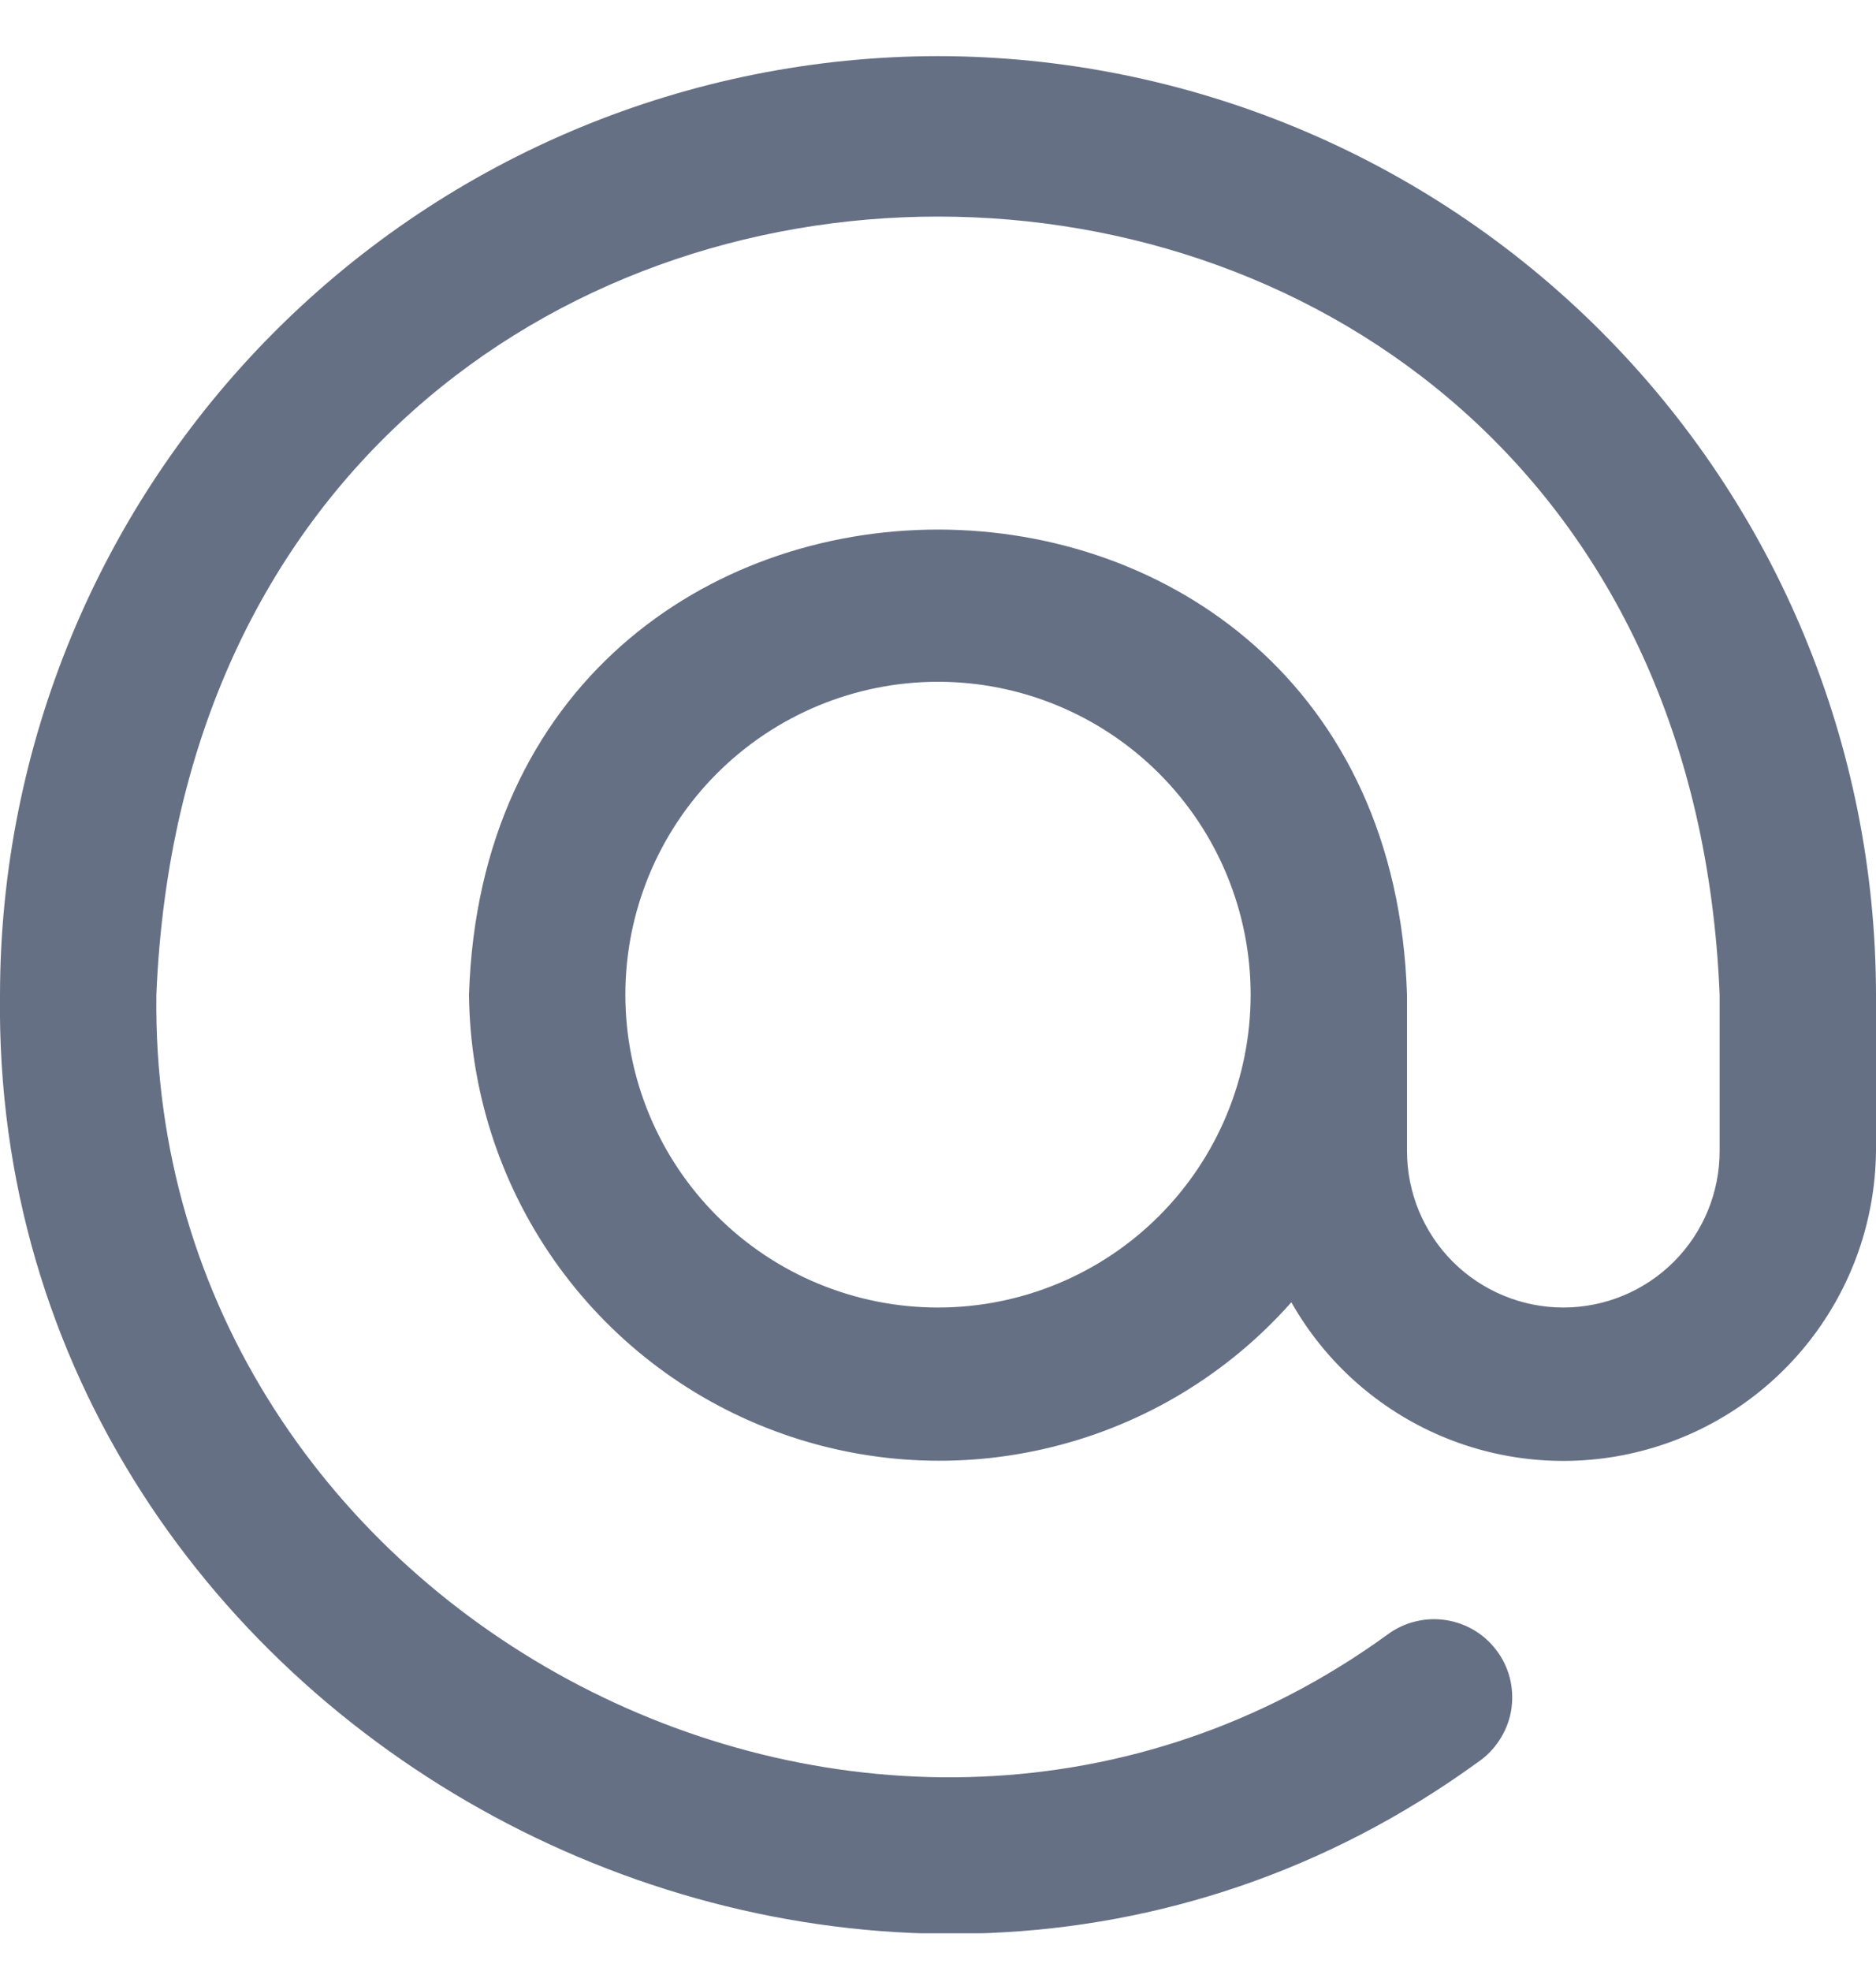 <?xml version="1.0" encoding="UTF-8"?>
<svg xmlns="http://www.w3.org/2000/svg" width="20" height="21" viewBox="0 0 20 21" fill="none">
  <g clip-path="url(#clip0_3551_1118)">
    <path d="M10 0.598C7.349 0.601 4.807 1.655 2.932 3.53C1.057 5.404 0.003 7.946 1.71723e-05 10.598C-0.105 18.575 9.299 23.455 15.75 18.779C15.843 18.717 15.922 18.637 15.983 18.544C16.045 18.451 16.087 18.347 16.108 18.238C16.128 18.128 16.126 18.016 16.103 17.907C16.079 17.798 16.034 17.695 15.97 17.605C15.905 17.514 15.824 17.436 15.729 17.377C15.635 17.319 15.529 17.279 15.419 17.262C15.309 17.244 15.197 17.249 15.089 17.276C14.981 17.302 14.879 17.35 14.79 17.417C9.417 21.311 1.583 17.246 1.667 10.598C2.124 -0.457 17.878 -0.455 18.333 10.598V12.264C18.333 12.706 18.158 13.13 17.845 13.443C17.533 13.755 17.109 13.931 16.667 13.931C16.225 13.931 15.801 13.755 15.488 13.443C15.176 13.13 15 12.706 15 12.264V10.598C14.79 3.99 5.209 3.991 5 10.598C5.01 11.611 5.326 12.598 5.908 13.428C6.489 14.257 7.309 14.892 8.258 15.246C9.207 15.601 10.242 15.66 11.225 15.415C12.209 15.171 13.095 14.634 13.767 13.875C14.128 14.513 14.69 15.014 15.365 15.301C16.04 15.587 16.791 15.643 17.501 15.459C18.211 15.276 18.84 14.863 19.292 14.286C19.744 13.708 19.993 12.998 20 12.264V10.598C19.997 7.946 18.943 5.404 17.068 3.53C15.193 1.655 12.651 0.601 10 0.598ZM10 13.931C9.116 13.931 8.268 13.58 7.643 12.955C7.018 12.33 6.667 11.482 6.667 10.598C6.667 9.714 7.018 8.866 7.643 8.241C8.268 7.616 9.116 7.264 10 7.264C10.884 7.264 11.732 7.616 12.357 8.241C12.982 8.866 13.333 9.714 13.333 10.598C13.333 11.482 12.982 12.33 12.357 12.955C11.732 13.58 10.884 13.931 10 13.931Z" fill="#667085"/>
  </g>
  <defs>
    <clipPath id="clip0_3551_1118">
      <rect width="20" height="20" fill="white" transform="translate(0 0.598)"/>
    </clipPath>
  </defs>
</svg>